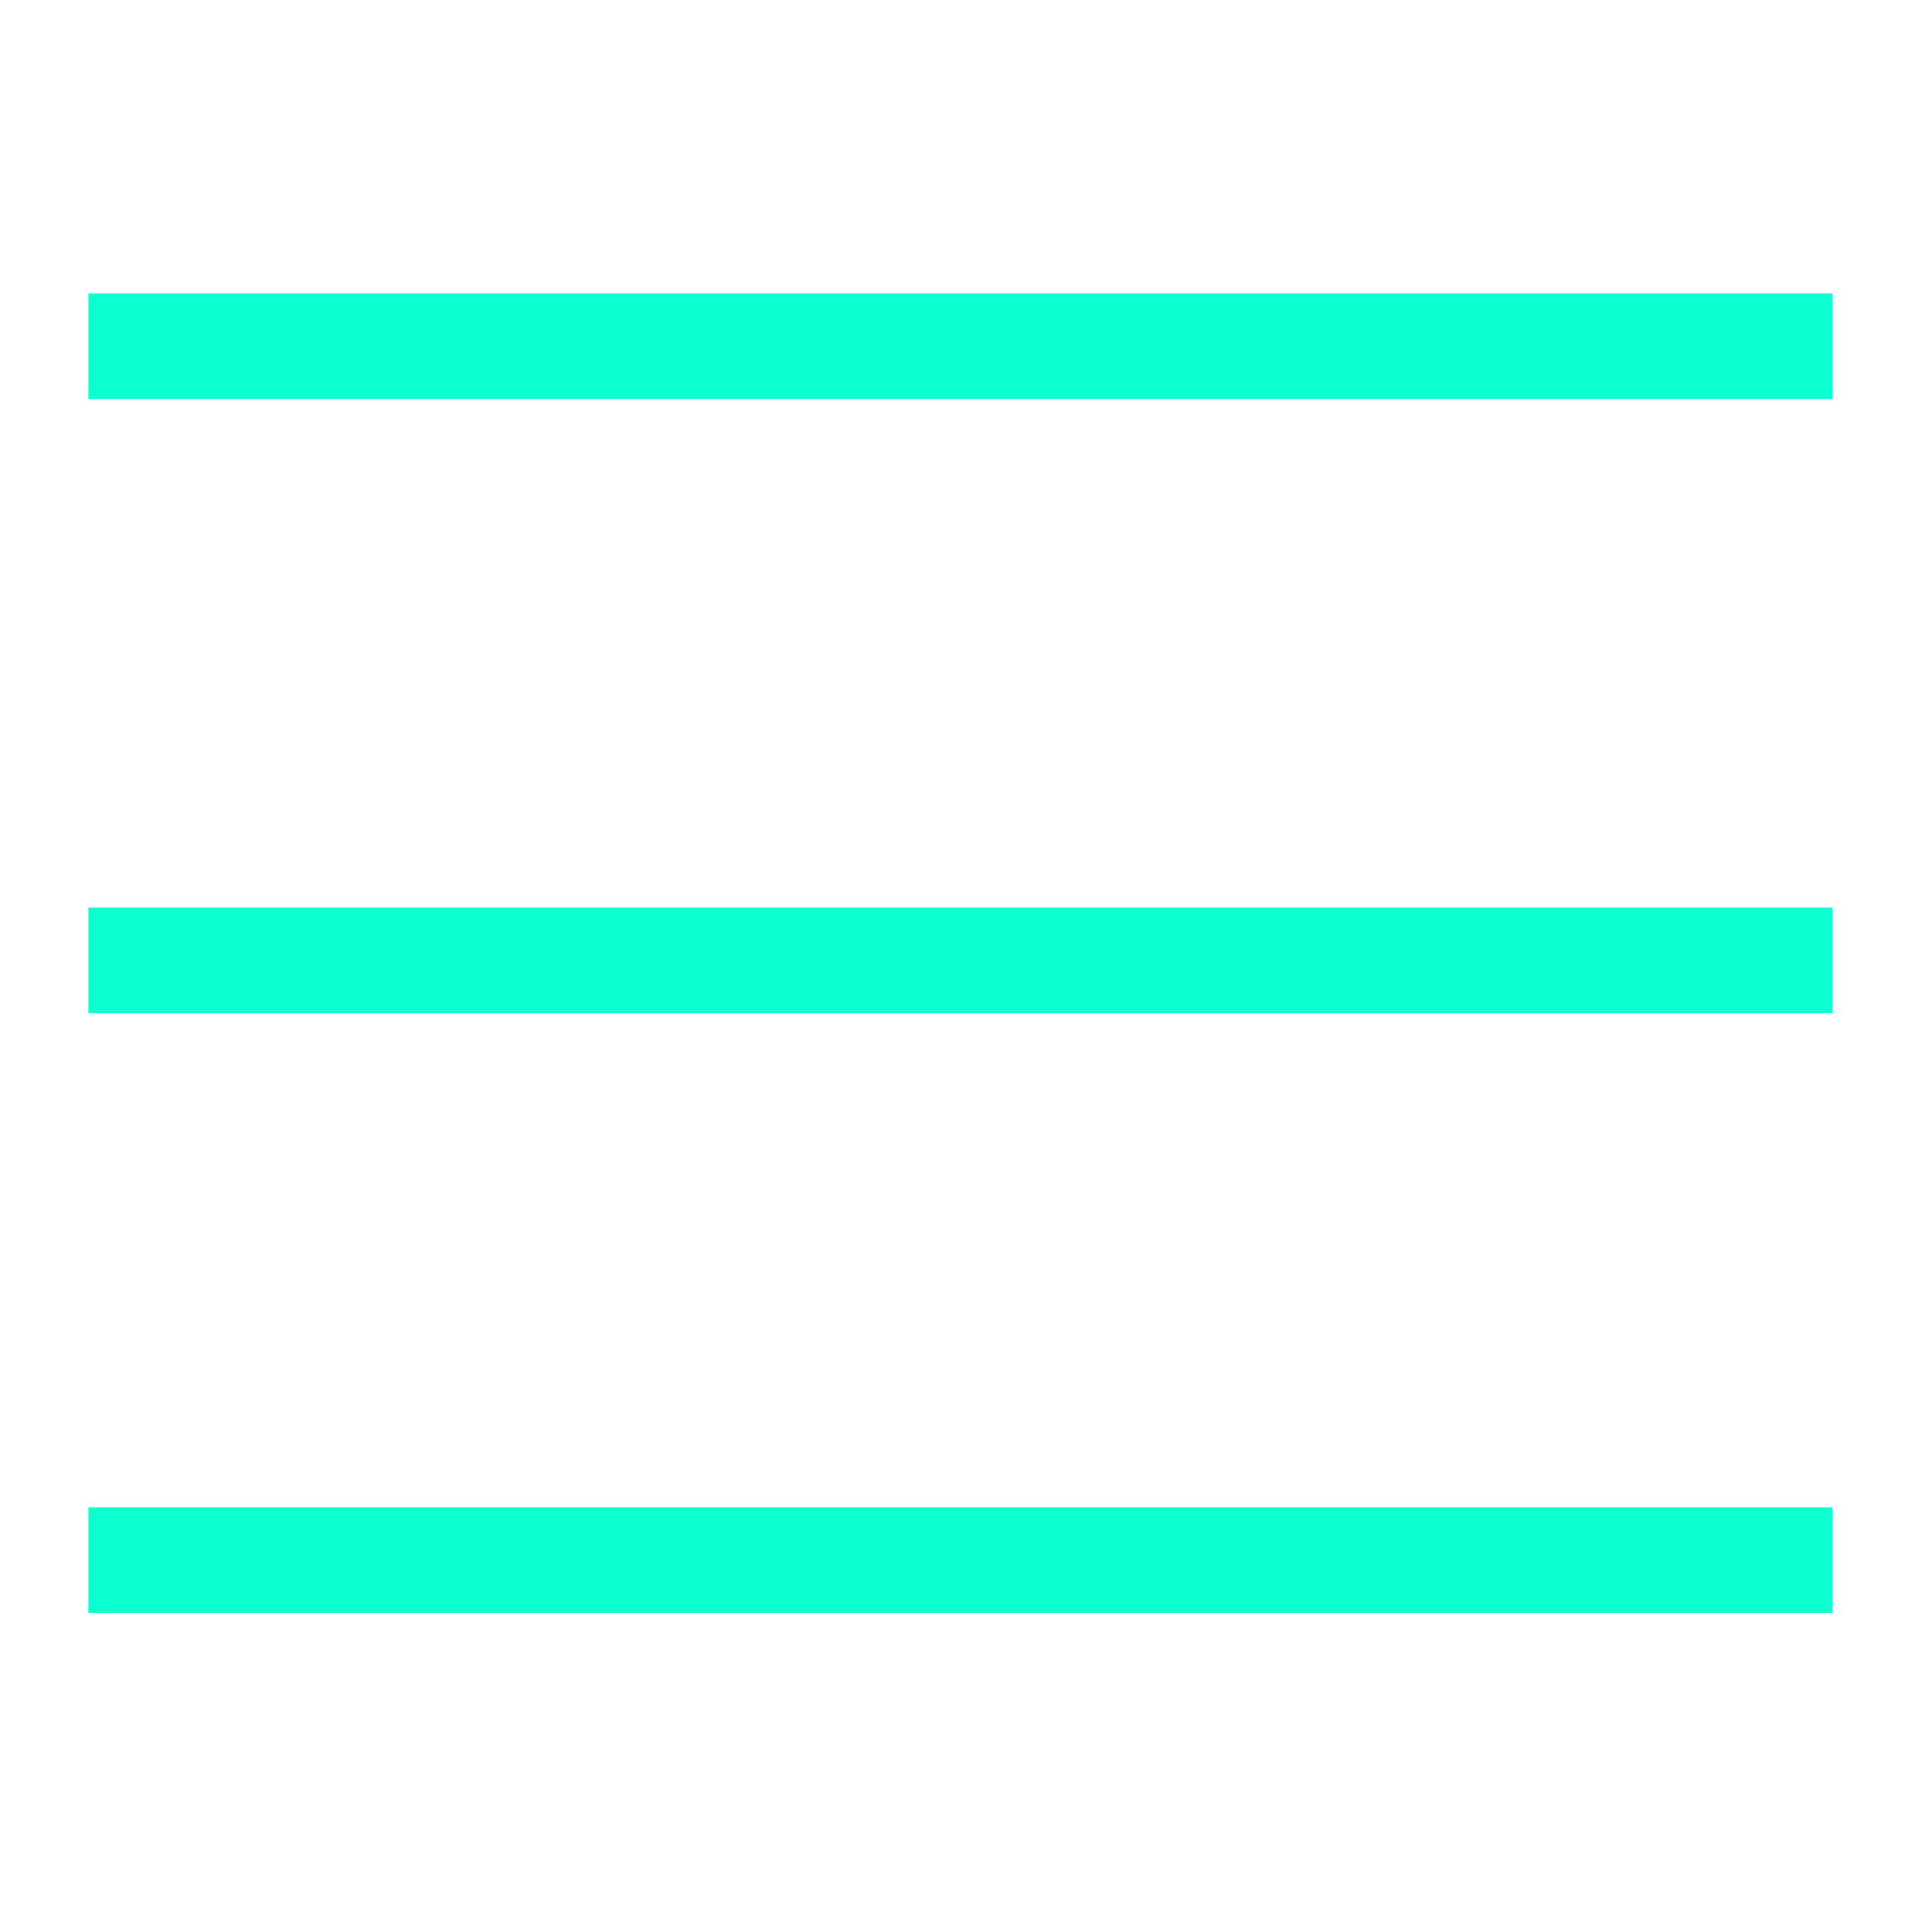 <?xml version="1.0" encoding="UTF-8" standalone="no"?> <svg xmlns="http://www.w3.org/2000/svg" xmlns:xlink="http://www.w3.org/1999/xlink" xmlns:serif="http://www.serif.com/" width="100%" height="100%" viewBox="0 0 144 144" xml:space="preserve" style="fill-rule:evenodd;clip-rule:evenodd;stroke-linejoin:round;stroke-miterlimit:1.414;"> <rect id="Монтажная-область5" serif:id="Монтажная область5" x="0" y="0" width="143.17" height="143.17" style="fill:none;"></rect> <rect x="6.589" y="21.863" width="129.991" height="7.873" style="fill:#0cffce;"></rect> <rect x="6.589" y="67.648" width="129.991" height="7.873" style="fill:#0cffce;"></rect> <rect x="6.589" y="112.344" width="129.991" height="7.873" style="fill:#0cffce;"></rect> </svg> 